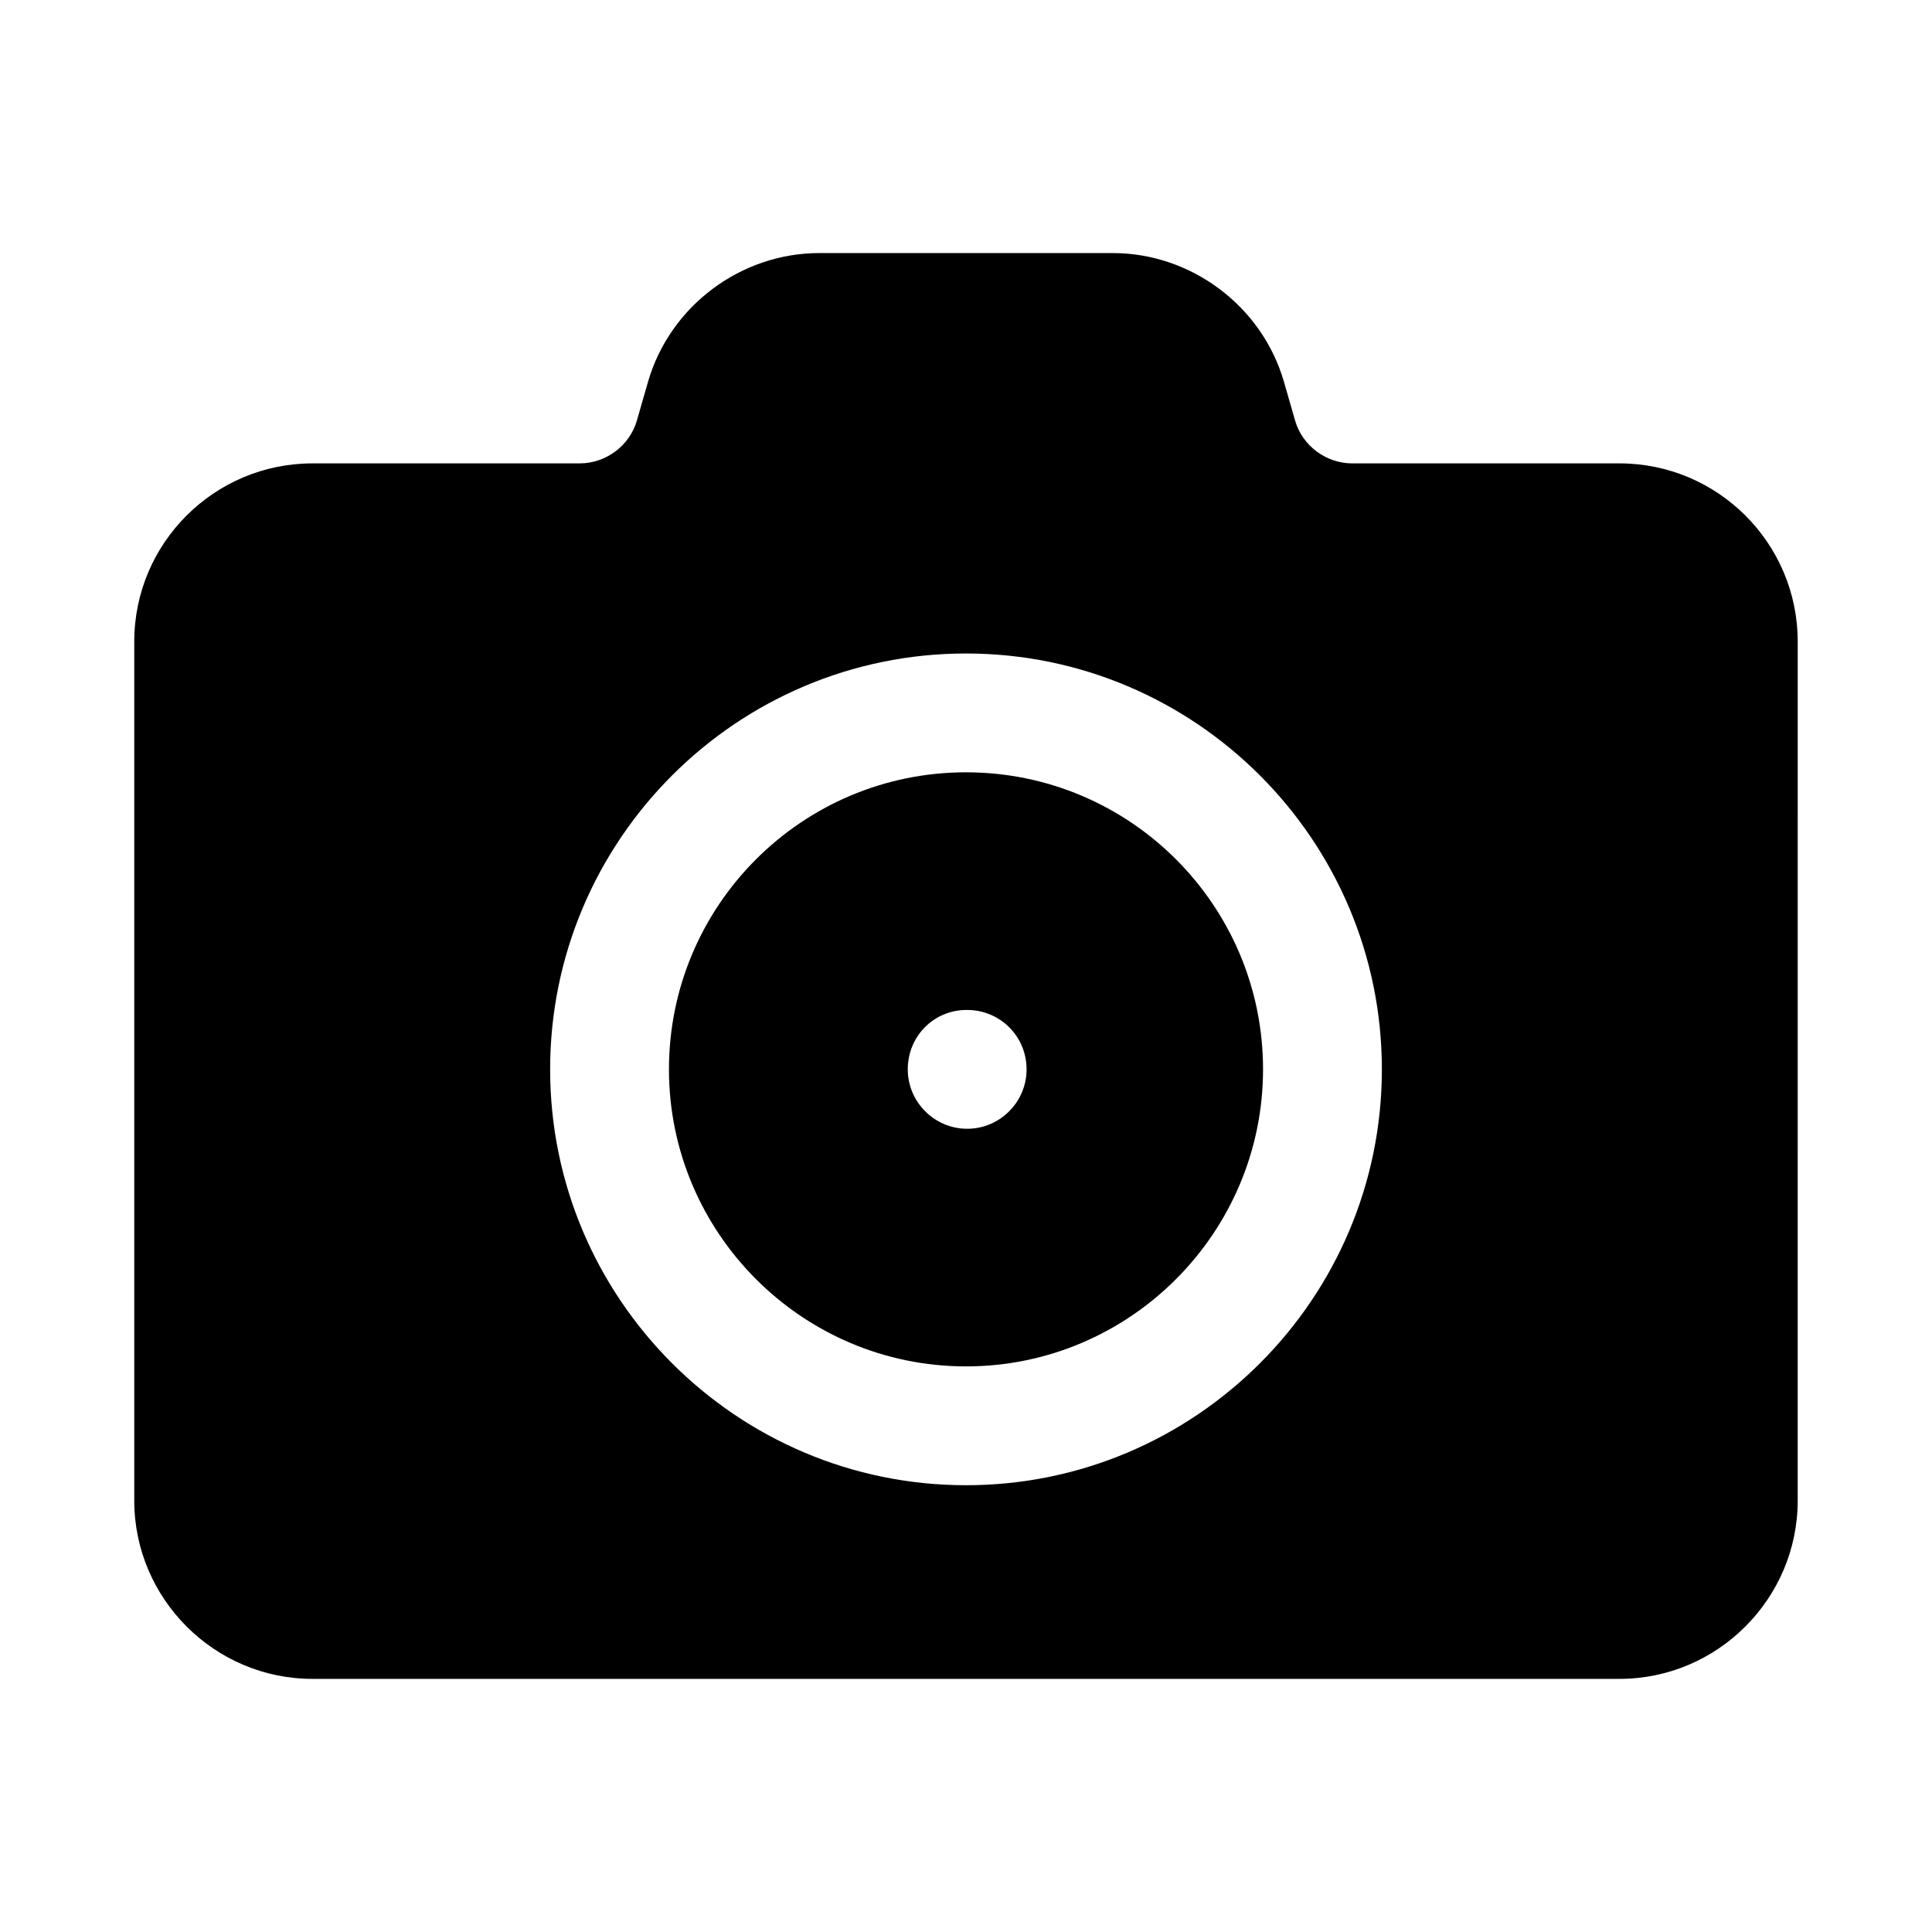 <?xml version="1.0" encoding="UTF-8"?>
<!-- Uploaded to: ICON Repo, www.svgrepo.com, Generator: ICON Repo Mixer Tools -->
<svg fill="#000000" width="800px" height="800px" version="1.1" viewBox="144 144 512 512" xmlns="http://www.w3.org/2000/svg">
 <g>
  <path d="m400 348.67c-43.453 0-78.719 35.266-78.719 78.719 0 43.297 35.266 78.719 78.719 78.719s78.719-35.426 78.719-78.719c0-43.453-35.266-78.719-78.719-78.719zm0.312 94.465c-8.66 0-15.742-7.086-15.742-15.742 0-8.816 6.926-15.742 15.586-15.742h0.156c8.66 0 15.742 6.926 15.742 15.742 0.004 8.656-7.082 15.742-15.742 15.742z"/>
  <path d="m573.18 266.8h-70.848c-6.926 0-13.227-4.723-15.113-11.336l-2.992-10.391c-5.828-19.996-24.562-34.008-45.344-34.008h-77.773c-20.781 0-39.52 14.012-45.344 34.008l-2.992 10.391c-1.891 6.613-8.188 11.336-15.113 11.336h-70.852c-25.977 0-47.23 21.098-47.23 47.23v227.66c0 25.977 21.254 47.23 47.23 47.23h346.37c25.977 0 47.23-21.254 47.23-47.23l0.004-227.66c0-26.133-21.254-47.23-47.23-47.23zm-173.18 270.8c-60.773 0-110.21-49.438-110.21-110.21 0-60.773 49.438-110.21 110.21-110.21 60.773 0 110.21 49.438 110.21 110.21s-49.438 110.21-110.21 110.21z"/>
 </g>
</svg>